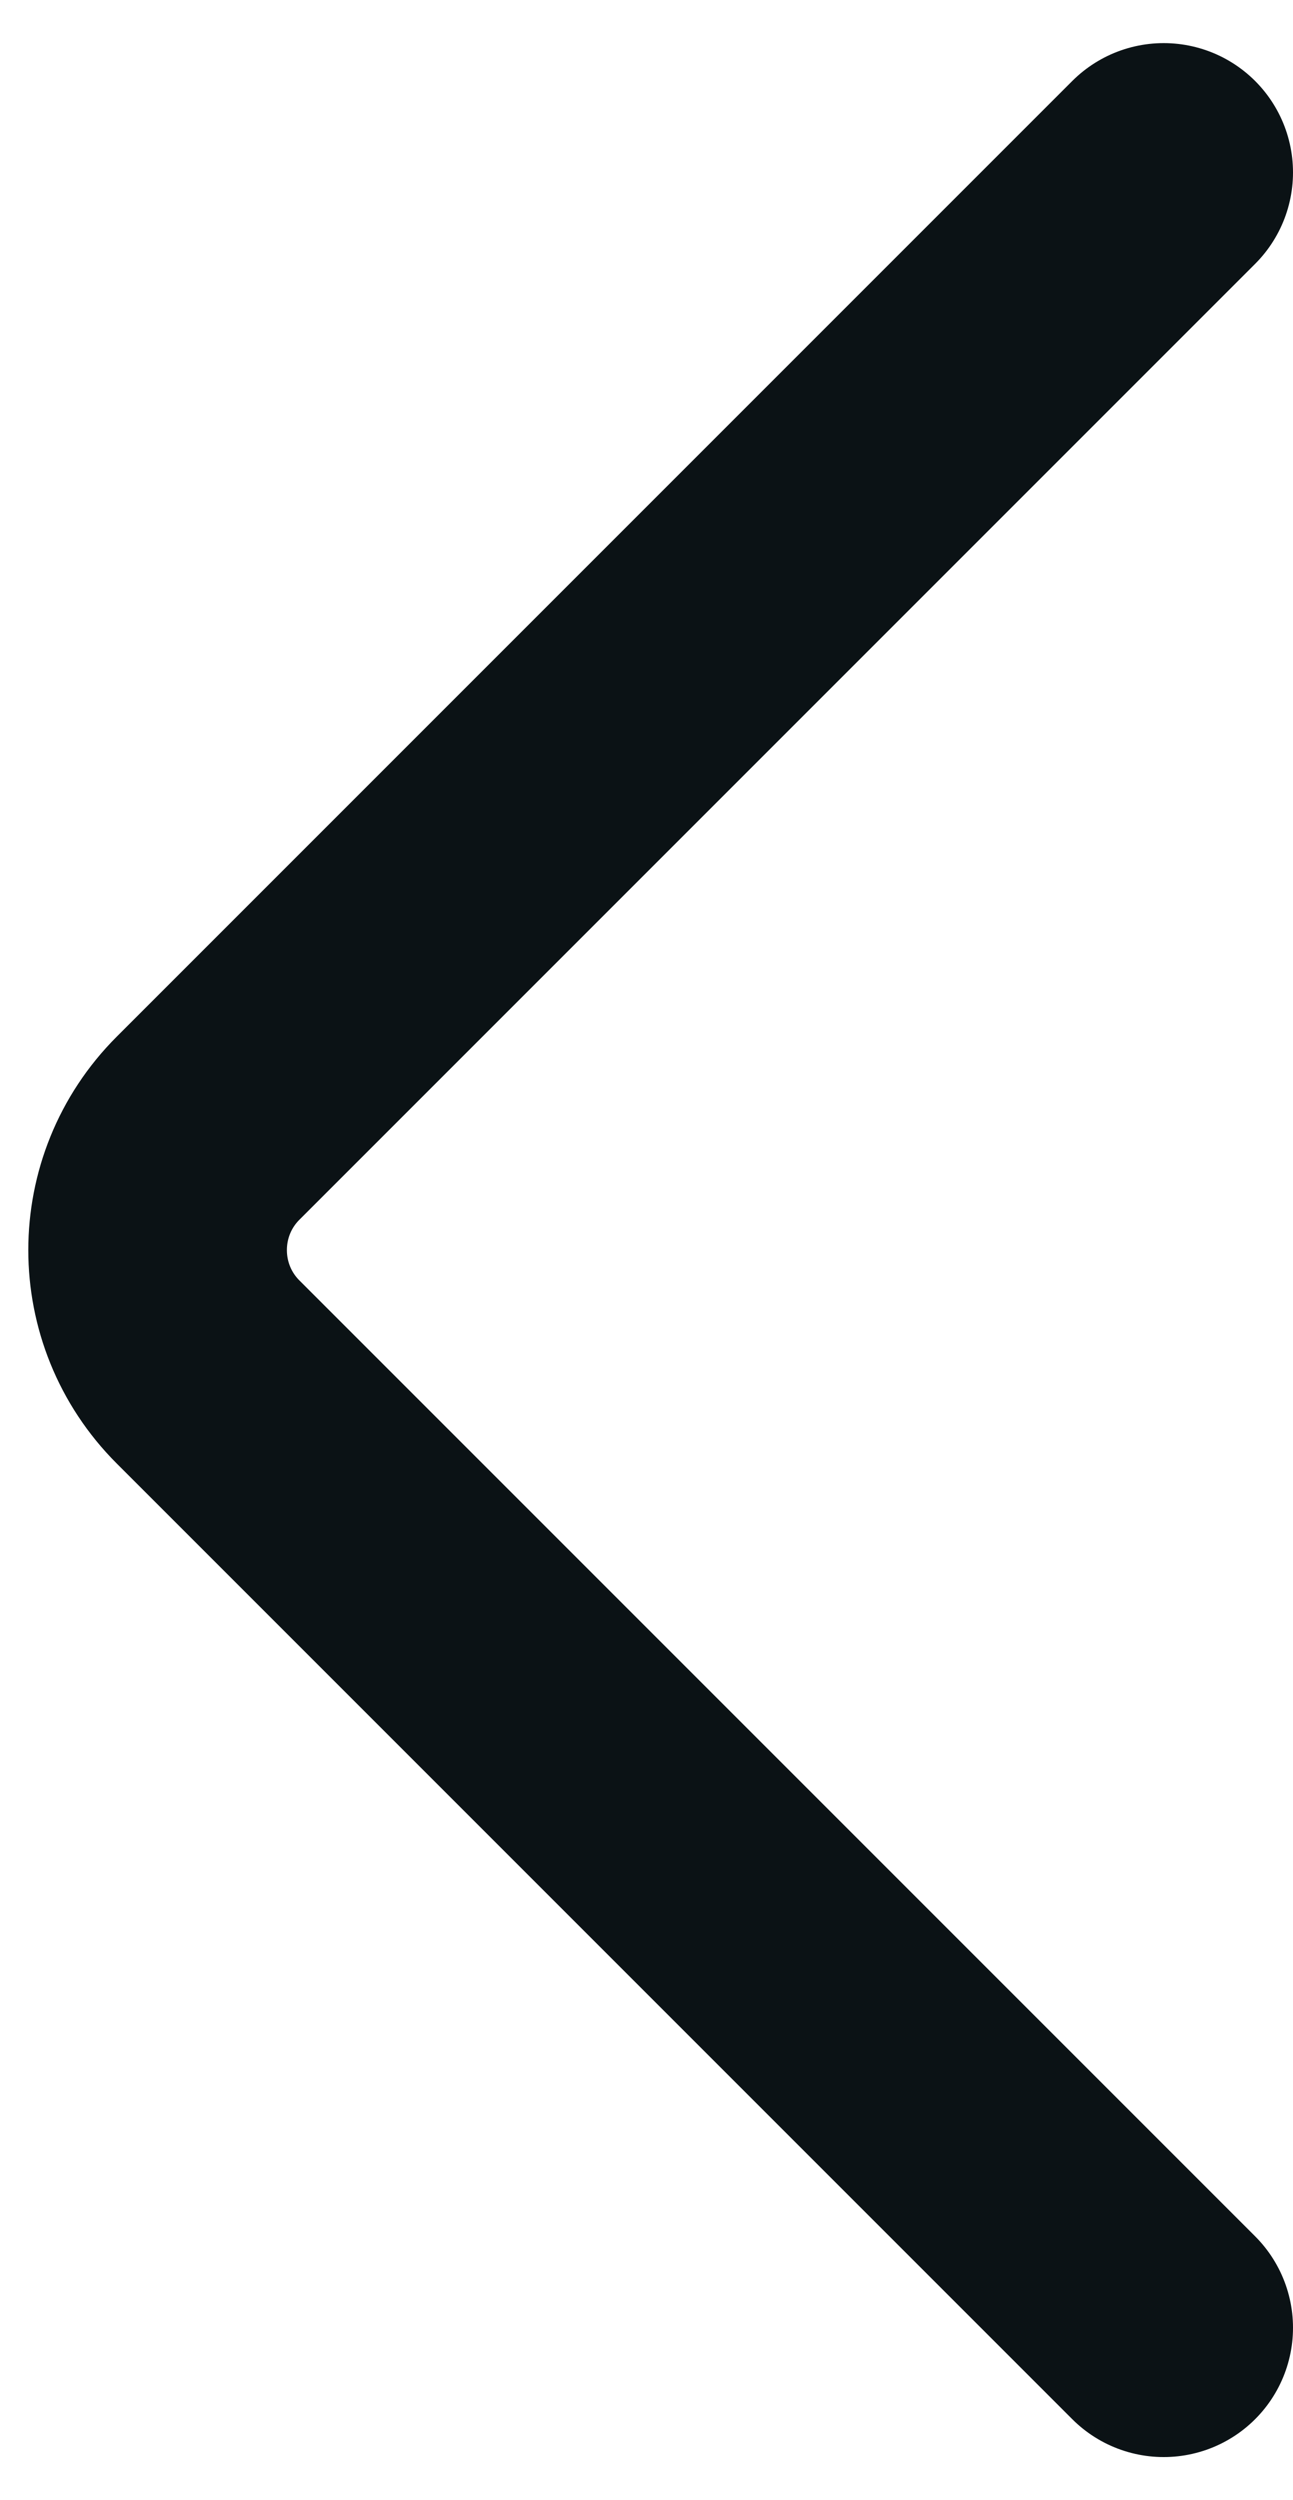 <?xml version="1.0" encoding="utf-8"?>
<svg xmlns="http://www.w3.org/2000/svg" fill="none" height="100%" overflow="visible" preserveAspectRatio="none" style="display: block;" viewBox="0 0 15 29" width="100%">
<path d="M13.5 2L2.414 13.086C1.633 13.867 1.633 15.133 2.414 15.914L13.5 27" id="flche gauche" stroke="#0B1215" stroke-linecap="round" stroke-linejoin="round" stroke-width="3"/>
</svg>